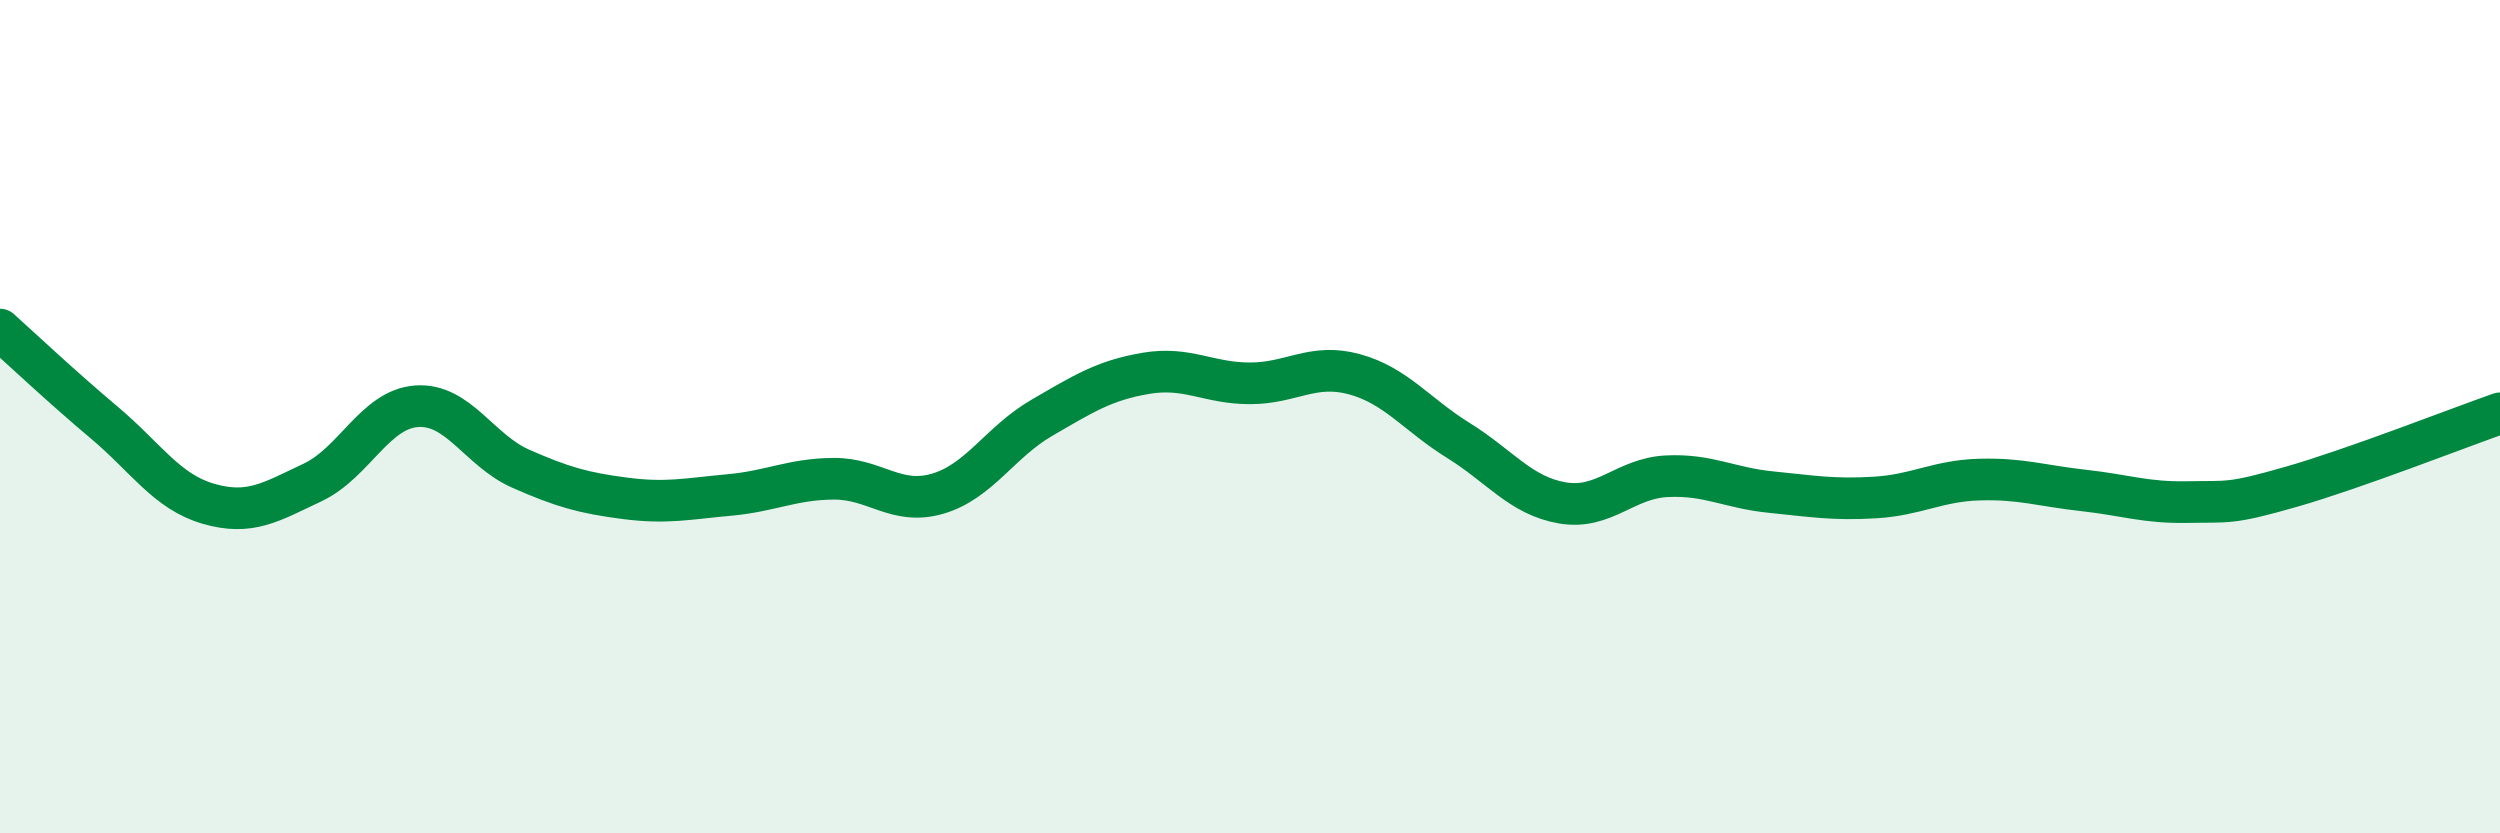 
    <svg width="60" height="20" viewBox="0 0 60 20" xmlns="http://www.w3.org/2000/svg">
      <path
        d="M 0,7.91 C 0.5,8.36 1.5,9.3 2.5,10.14 C 3.5,10.98 4,11.8 5,12.09 C 6,12.38 6.5,12.05 7.5,11.58 C 8.5,11.11 9,9.82 10,9.75 C 11,9.68 11.5,10.81 12.5,11.25 C 13.5,11.69 14,11.83 15,11.96 C 16,12.09 16.5,11.97 17.5,11.88 C 18.5,11.79 19,11.5 20,11.49 C 21,11.48 21.5,12.14 22.5,11.85 C 23.5,11.56 24,10.61 25,10.03 C 26,9.45 26.5,9.13 27.5,8.96 C 28.5,8.79 29,9.2 30,9.2 C 31,9.2 31.5,8.71 32.5,8.98 C 33.5,9.25 34,9.95 35,10.57 C 36,11.19 36.5,11.9 37.5,12.07 C 38.5,12.24 39,11.48 40,11.43 C 41,11.38 41.5,11.71 42.5,11.81 C 43.5,11.91 44,12 45,11.94 C 46,11.88 46.5,11.54 47.5,11.51 C 48.5,11.48 49,11.66 50,11.77 C 51,11.88 51.5,12.07 52.5,12.05 C 53.5,12.03 53.5,12.11 55,11.68 C 56.5,11.25 59,10.27 60,9.92L60 20L0 20Z"
        fill="#008740"
        opacity="0.1"
        stroke-linecap="round"
        stroke-linejoin="round"
      />
      <path
        d="M 0,7.91 C 0.5,8.36 1.5,9.3 2.5,10.14 C 3.5,10.98 4,11.8 5,12.09 C 6,12.38 6.5,12.05 7.5,11.58 C 8.5,11.11 9,9.82 10,9.75 C 11,9.68 11.5,10.81 12.5,11.25 C 13.5,11.69 14,11.83 15,11.96 C 16,12.09 16.5,11.97 17.5,11.88 C 18.5,11.79 19,11.5 20,11.49 C 21,11.48 21.5,12.14 22.5,11.85 C 23.5,11.56 24,10.61 25,10.03 C 26,9.45 26.5,9.13 27.5,8.96 C 28.5,8.79 29,9.2 30,9.2 C 31,9.2 31.5,8.71 32.5,8.98 C 33.5,9.25 34,9.95 35,10.57 C 36,11.19 36.5,11.9 37.5,12.07 C 38.5,12.24 39,11.48 40,11.43 C 41,11.38 41.5,11.71 42.5,11.81 C 43.5,11.91 44,12 45,11.94 C 46,11.88 46.5,11.54 47.5,11.51 C 48.5,11.48 49,11.66 50,11.77 C 51,11.88 51.5,12.07 52.5,12.05 C 53.5,12.03 53.5,12.11 55,11.68 C 56.5,11.25 59,10.27 60,9.92"
        stroke="#008740"
        stroke-width="1"
        fill="none"
        stroke-linecap="round"
        stroke-linejoin="round"
      />
    </svg>
  